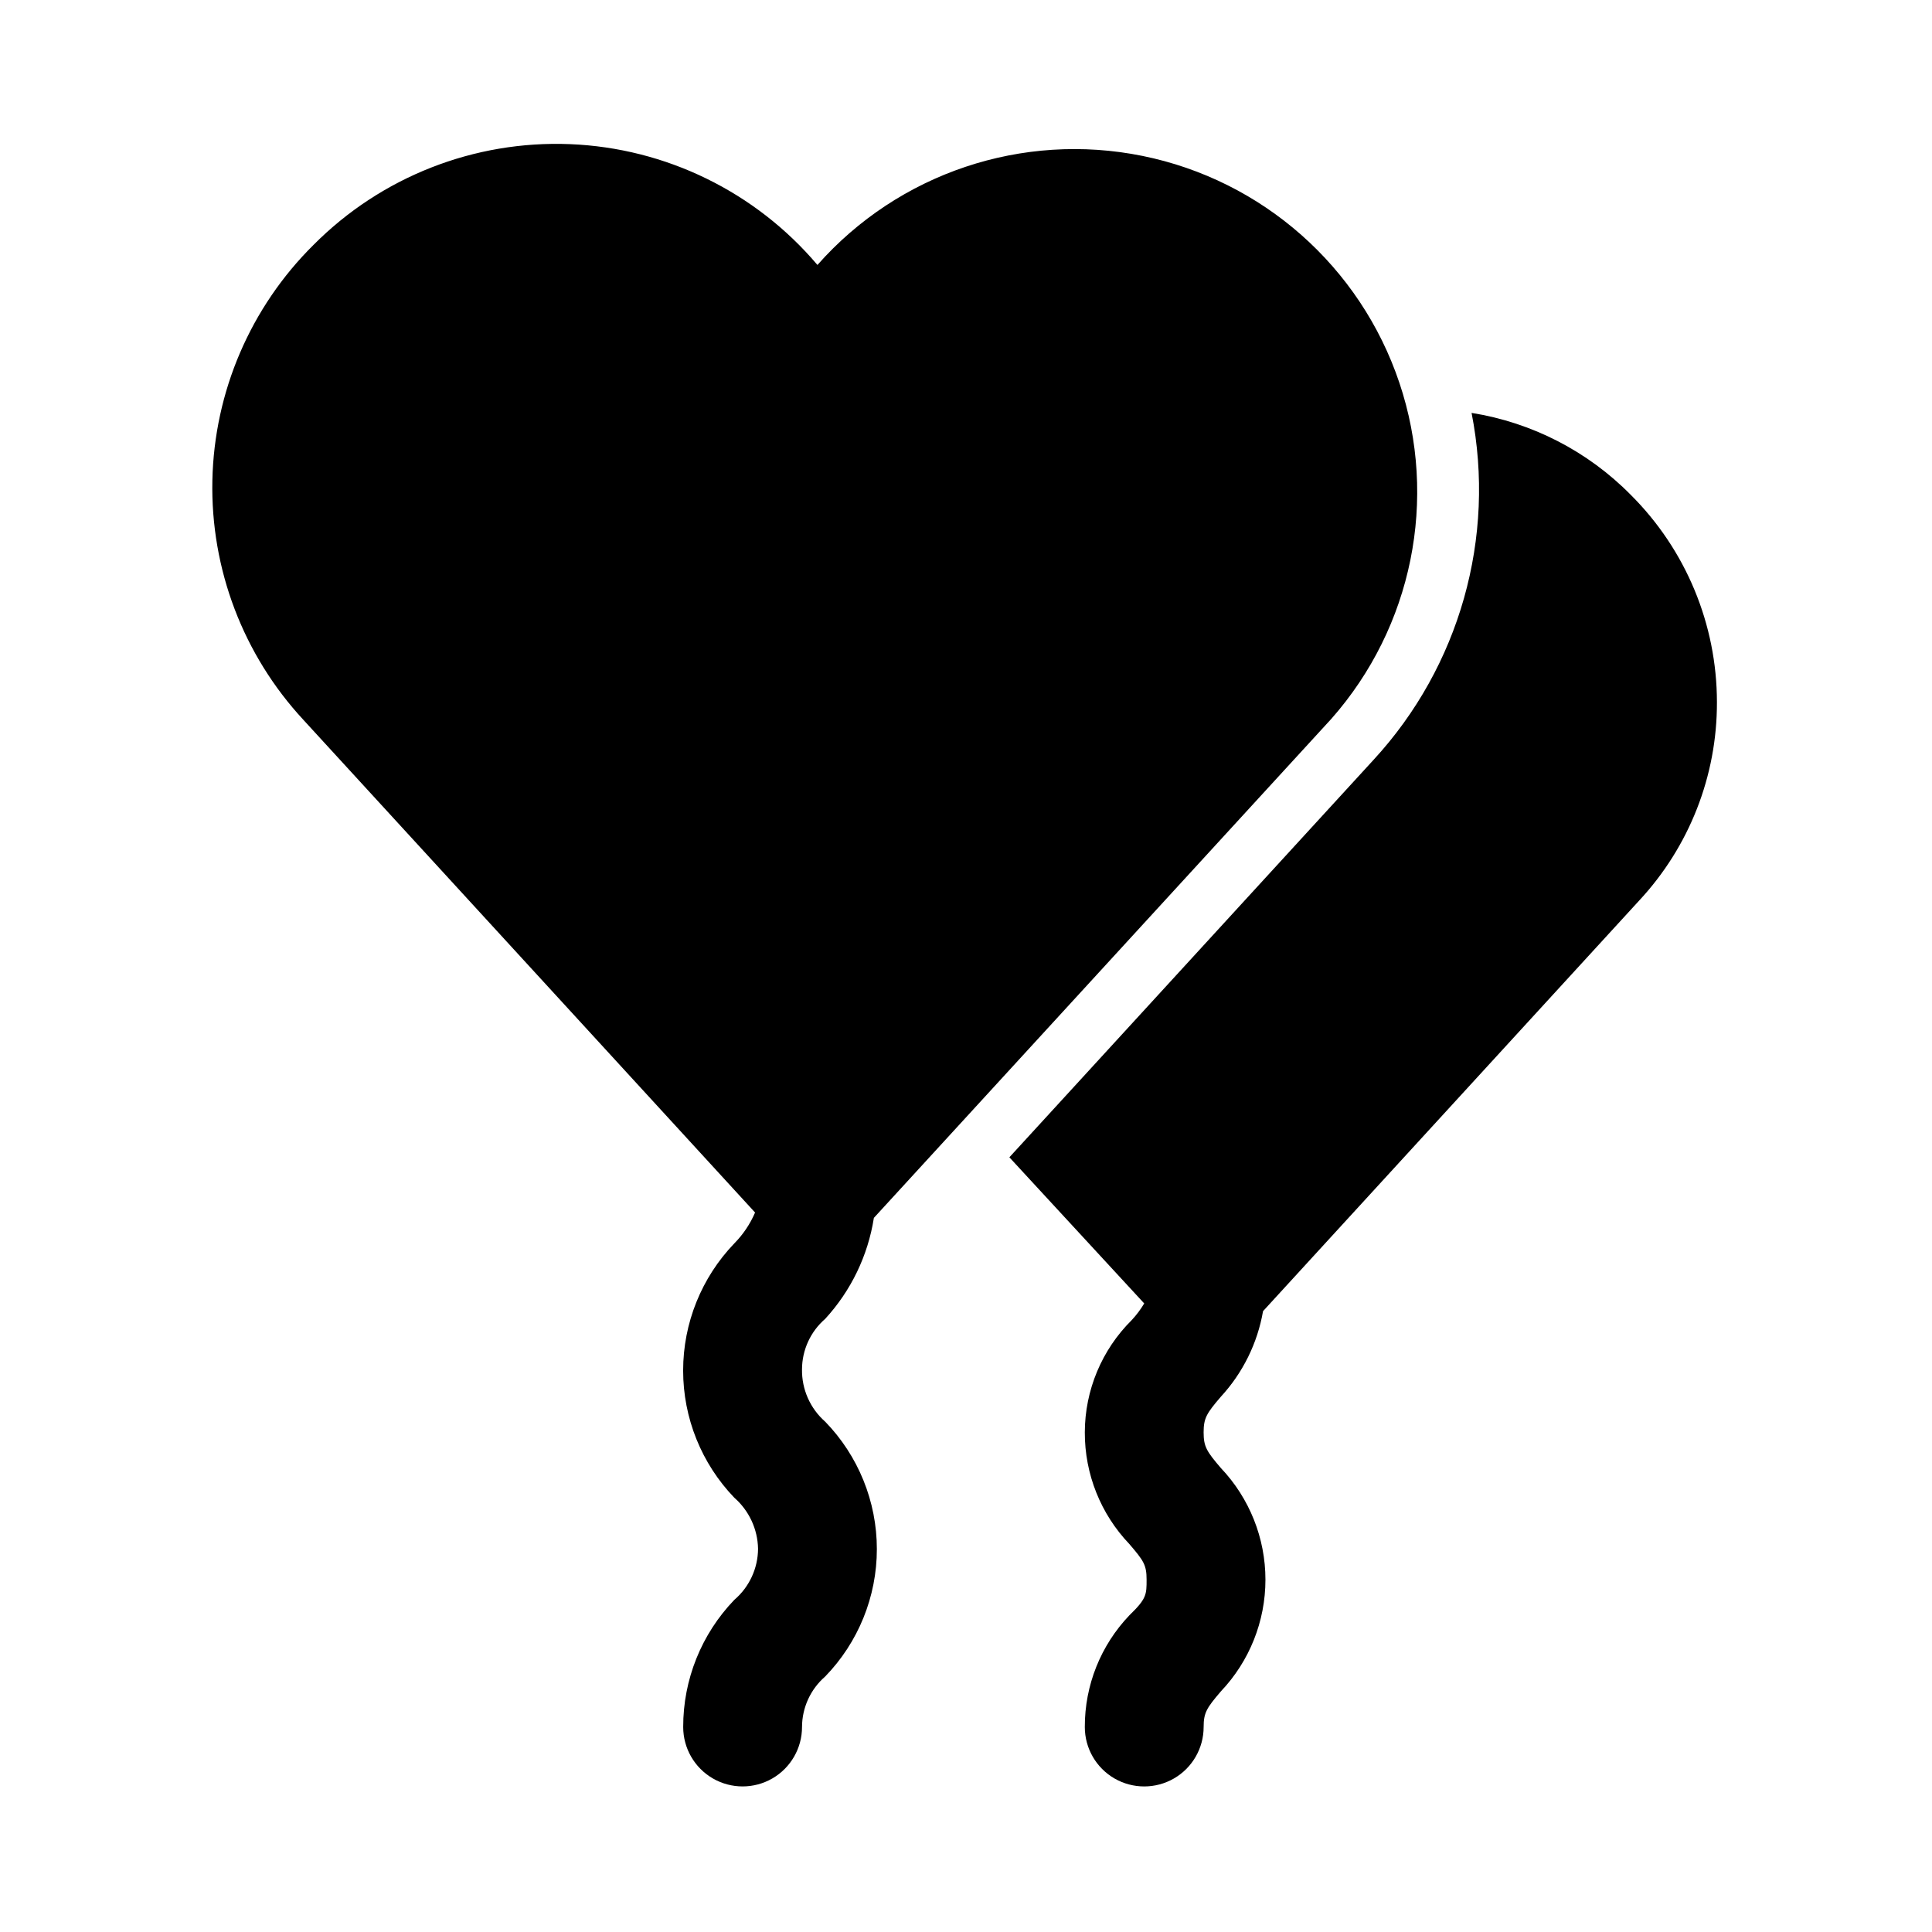 <?xml version="1.0" encoding="UTF-8"?>
<!-- Uploaded to: ICON Repo, www.svgrepo.com, Generator: ICON Repo Mixer Tools -->
<svg fill="#000000" width="800px" height="800px" version="1.1" viewBox="144 144 512 512" xmlns="http://www.w3.org/2000/svg">
 <path d="m362.68 520.75c8.781 9.051 13.695 21.164 13.695 33.773s-4.914 24.723-13.695 33.77c-3.883 3.367-6.121 8.246-6.137 13.383 0 5.625-3.004 10.824-7.875 13.637-4.871 2.809-10.871 2.809-15.742 0-4.871-2.812-7.871-8.012-7.871-13.637-0.023-12.559 4.832-24.641 13.539-33.691 3.965-3.387 6.266-8.328 6.297-13.539-0.094-5.203-2.383-10.121-6.297-13.543-8.699-9.059-13.555-21.133-13.555-33.691s4.856-24.633 13.555-33.691c2.332-2.363 4.199-5.137 5.508-8.188l-119.66-130.52h0.004c-16-17.23-24.664-40.008-24.164-63.516 0.5-23.508 10.125-45.898 26.84-62.434 17.91-18.008 42.555-27.68 67.93-26.664 25.379 1.02 49.168 12.633 65.578 32.016 21.488-24.328 54.32-35.344 86.133-28.898 31.812 6.445 57.77 29.371 68.094 60.141 10.324 30.773 3.449 64.715-18.039 89.043l-121.23 132.25c-1.57 10-6.059 19.312-12.91 26.766-3.883 3.363-6.121 8.242-6.137 13.383-0.078 5.293 2.164 10.355 6.137 13.852zm116.04-29.281 99.66-108.79c13.301-14.273 20.676-33.074 20.625-52.586-0.008-20.621-8.223-40.391-22.828-54.945-11.387-11.559-26.172-19.172-42.195-21.727 6.488 33.035-3.16 67.188-25.977 91.945l-96.512 105.33 35.738 38.73c-0.945 1.582-2.051 3.059-3.305 4.406-7.938 7.871-12.414 18.578-12.438 29.758-0.035 11.02 4.195 21.629 11.805 29.598 3.777 4.41 4.566 5.512 4.566 9.445 0 3.938 0 5.039-4.566 9.445v0.004c-7.609 7.969-11.84 18.578-11.805 29.598 0 5.625 3 10.824 7.871 13.637 4.871 2.809 10.871 2.809 15.742 0 4.871-2.812 7.875-8.012 7.875-13.637 0-3.777 0.789-5.039 4.566-9.445h-0.004c7.586-7.988 11.816-18.586 11.816-29.602 0-11.016-4.231-21.609-11.816-29.598-3.777-4.41-4.566-5.668-4.566-9.445s0.789-5.039 4.566-9.445c5.832-6.328 9.711-14.199 11.18-22.672z"/>
</svg>